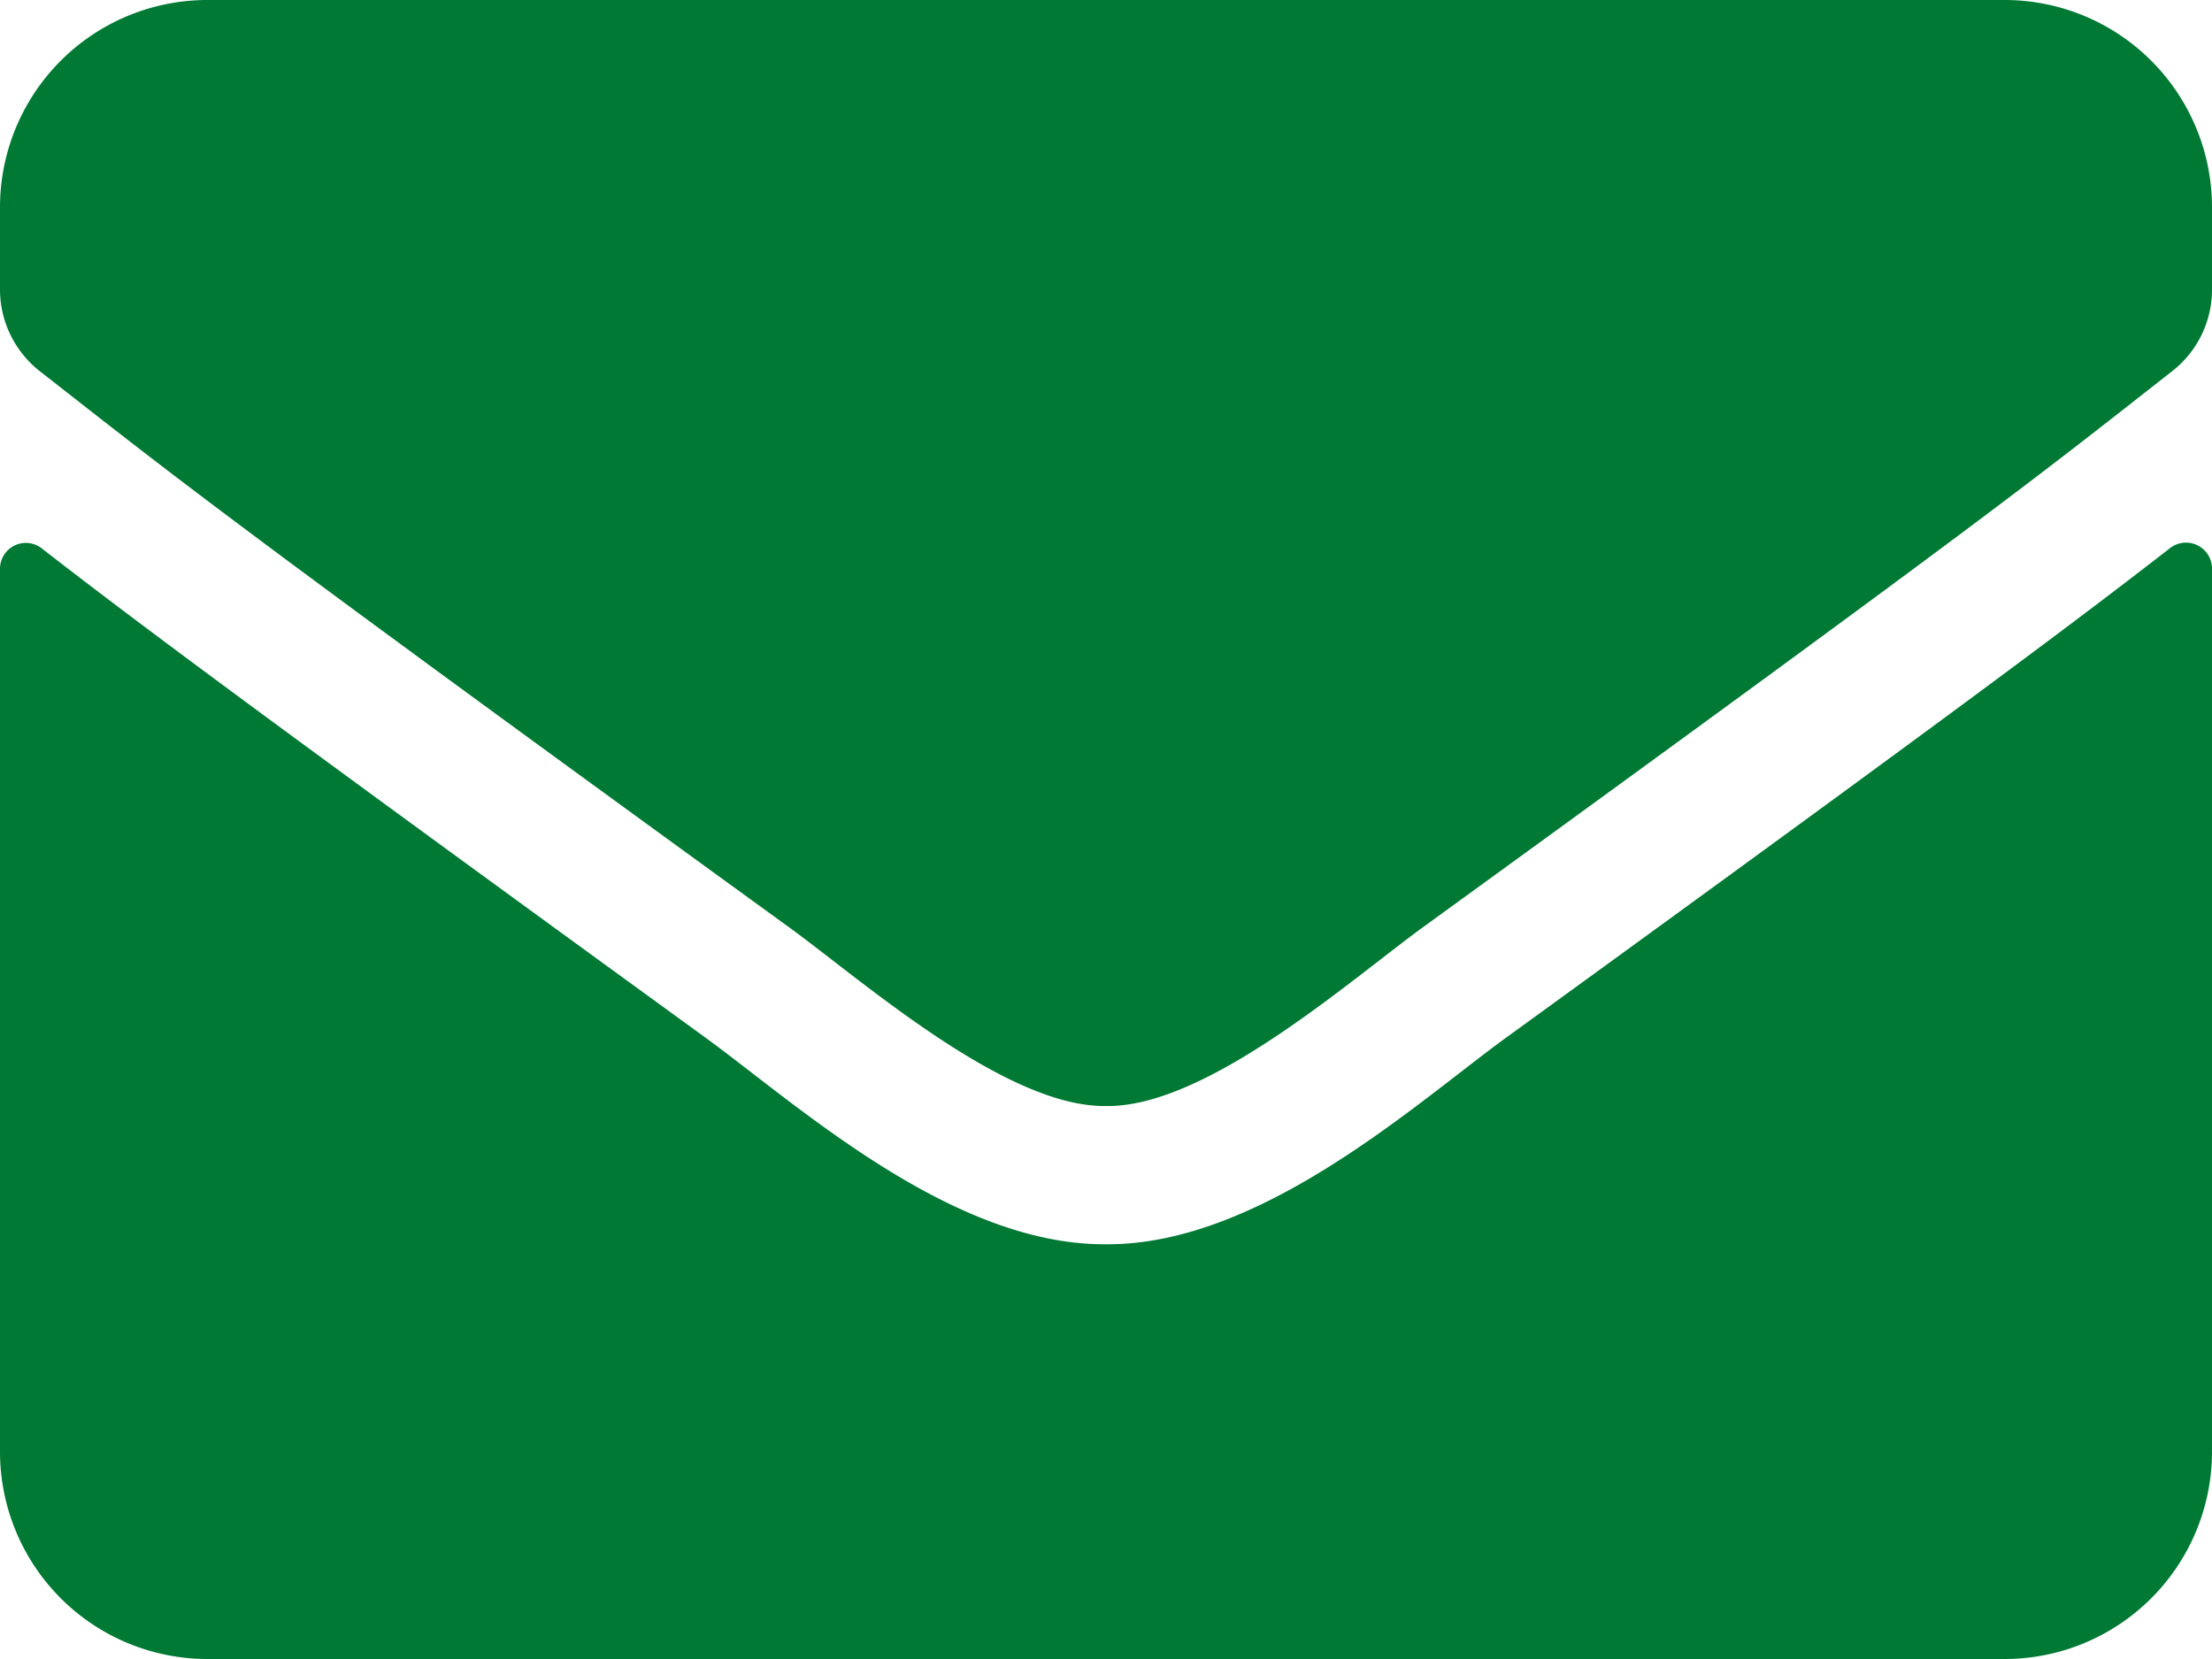 <svg xmlns="http://www.w3.org/2000/svg" width="16" height="12" viewBox="0 0 16 12">
  <path id="Icon_awesome-envelope" data-name="Icon awesome-envelope" d="M15.7,8.462a.188.188,0,0,1,.3.147V15a1.5,1.5,0,0,1-1.5,1.5H1.5A1.5,1.5,0,0,1,0,15V8.612a.187.187,0,0,1,.3-.147c.7.544,1.628,1.234,4.816,3.55C5.778,12.5,6.891,13.509,8,13.5c1.116.009,2.25-1.025,2.884-1.487C14.072,9.7,15,9.006,15.7,8.462ZM8,12.5c.725.013,1.769-.912,2.294-1.294,4.147-3.009,4.462-3.272,5.419-4.022A.748.748,0,0,0,16,6.594V6a1.5,1.5,0,0,0-1.5-1.5H1.5A1.5,1.5,0,0,0,0,6v.594a.752.752,0,0,0,.288.591c.956.747,1.272,1.013,5.419,4.022C6.231,11.587,7.275,12.512,8,12.5Z" transform="translate(0 -4.5)" fill="#007934"/>
</svg>
